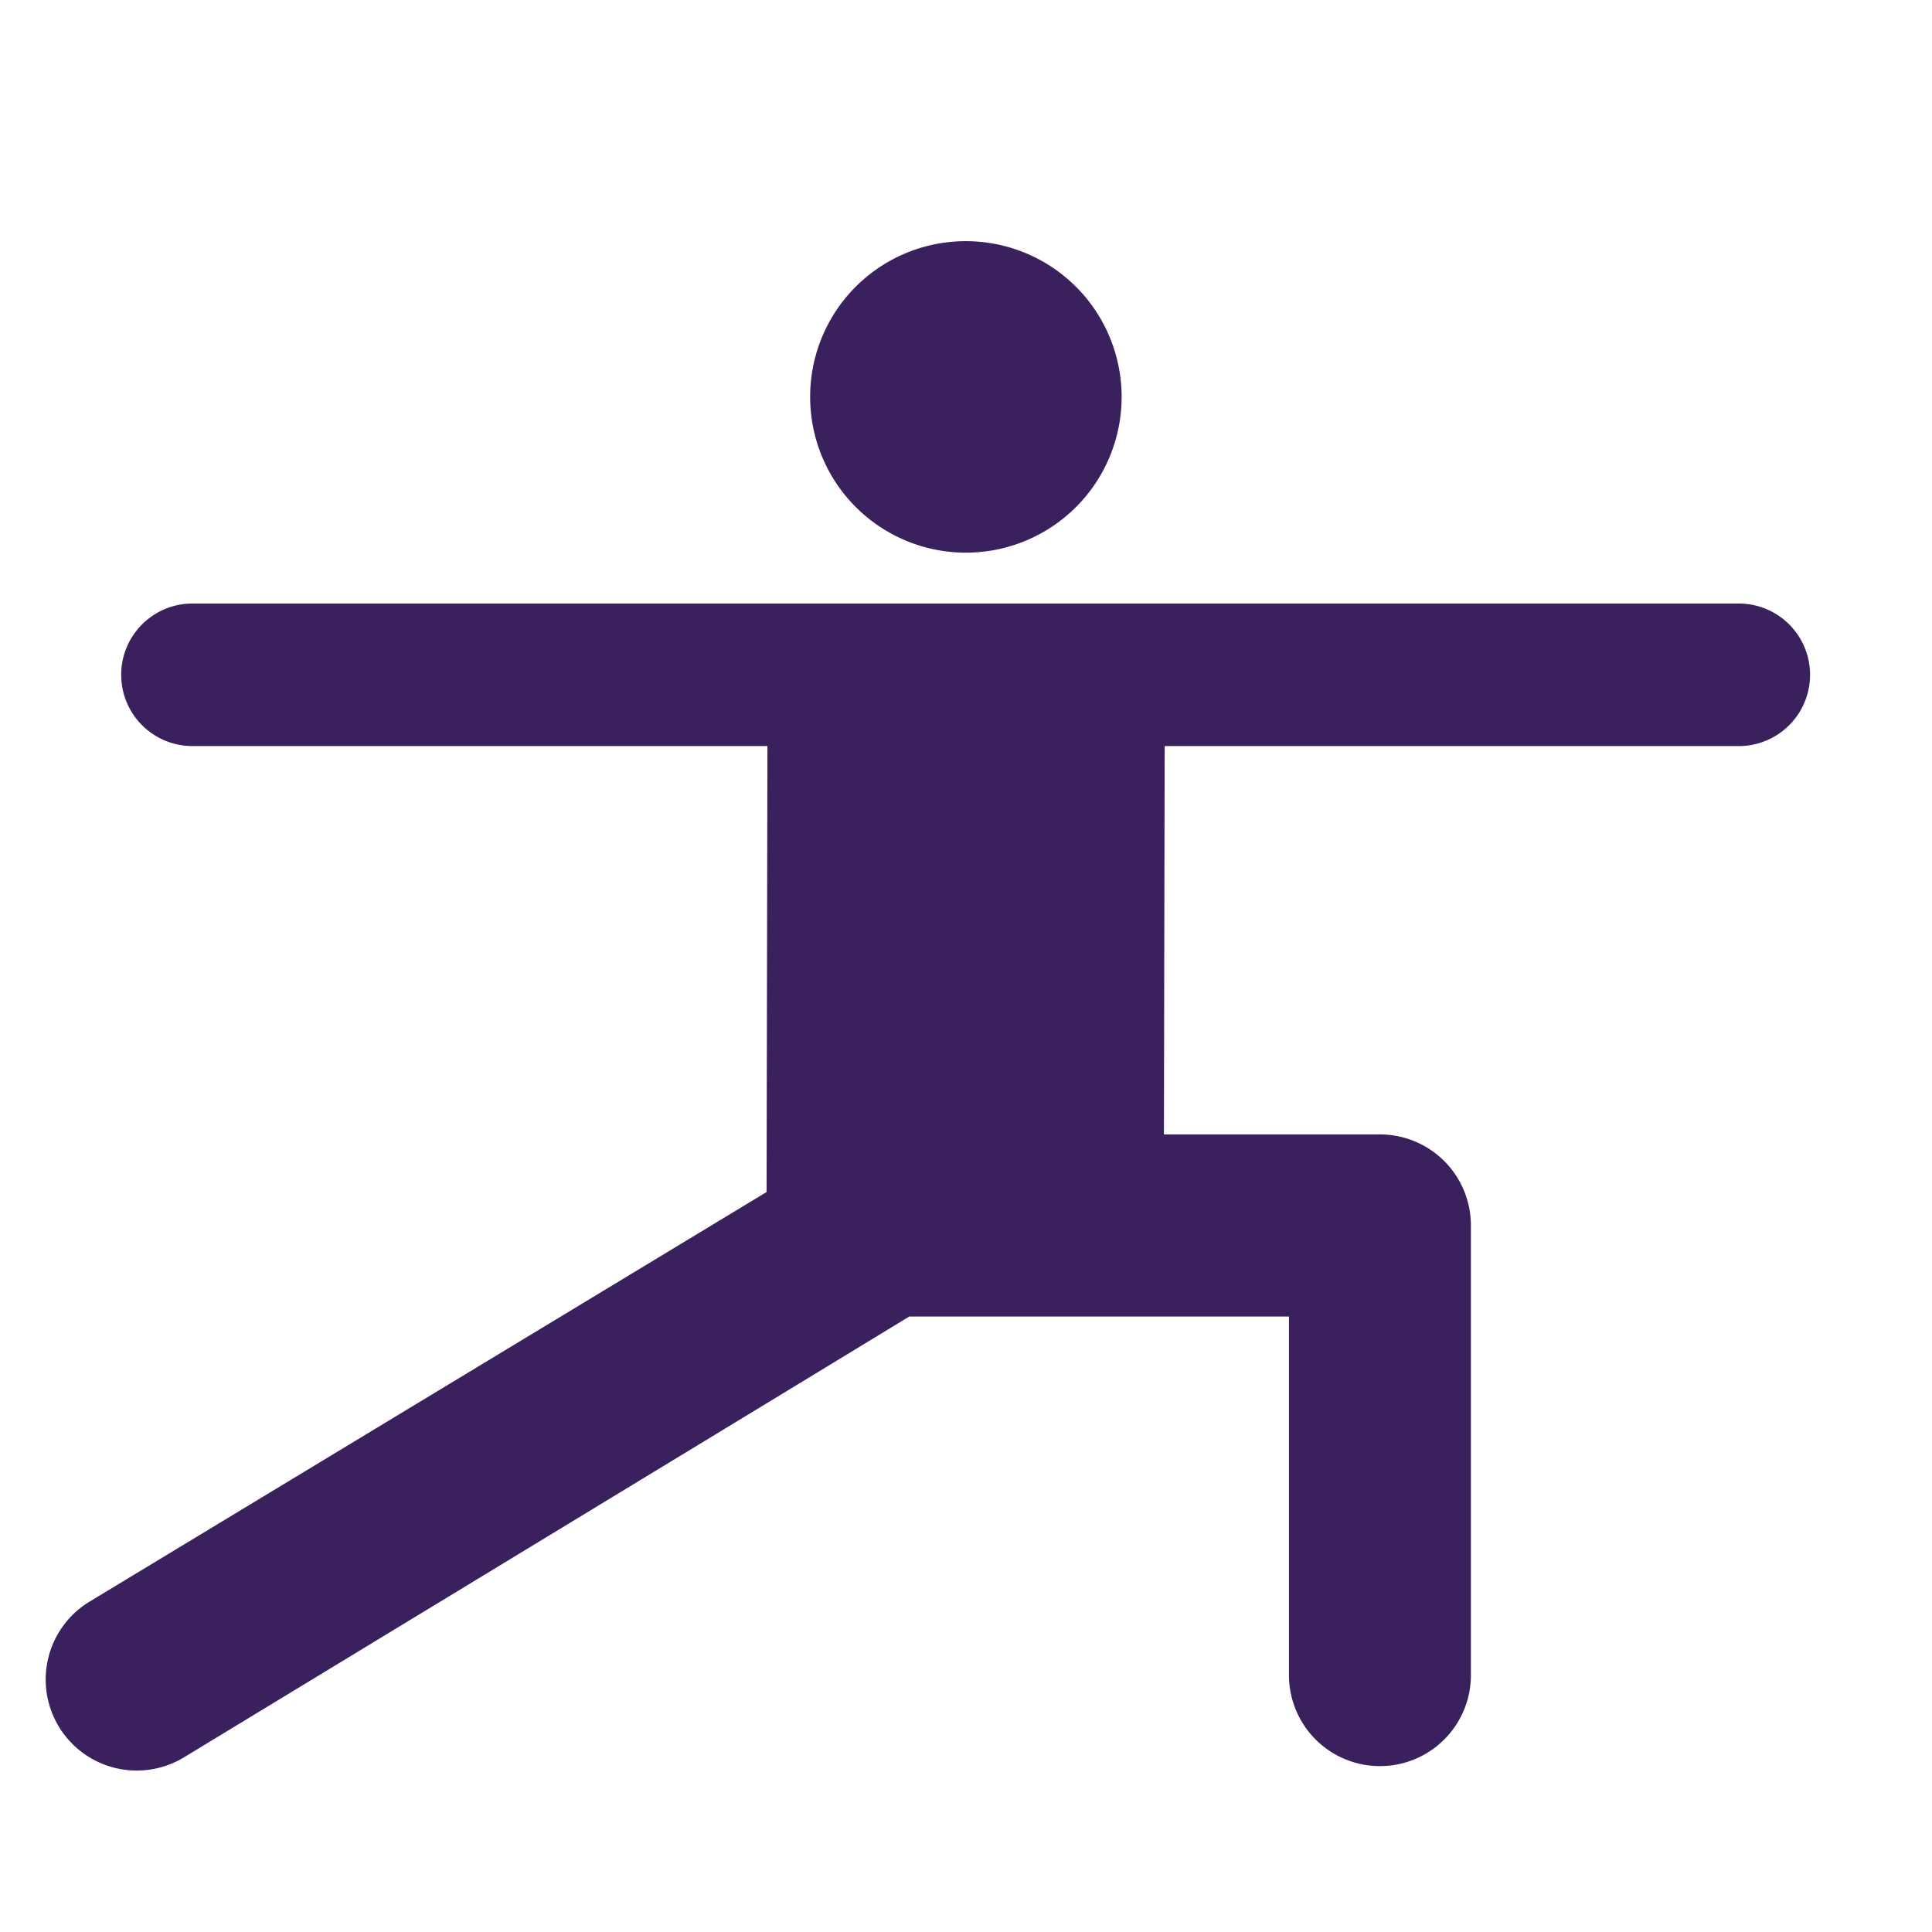 <svg xmlns="http://www.w3.org/2000/svg" width="18" height="18" viewBox="0 0 18 18">
  <defs>
    <style>
      .cls-1 {
        fill-rule: evenodd;
        fill: #3a215d;
      }
    </style>
  </defs>
  <path id="ic-9" class="cls-1" d="M9,2.247A1.451,1.451,0,1,1,7.548,3.7,1.449,1.449,0,0,1,9,2.247Zm7.2,3.376H1.793a0.664,0.664,0,0,0,0,1.328H7.15L7.142,11.106,0.836,14.921a0.848,0.848,0,0,0,.876,1.453c5.417-3.29,6.759-4.108,6.759-4.108h3.538v3.341a0.847,0.847,0,1,0,1.695,0v-4.19a0.848,0.848,0,0,0-.847-0.848H10.844l0.007-3.618H16.2A0.664,0.664,0,0,0,16.2,5.623Z"/>
</svg>
